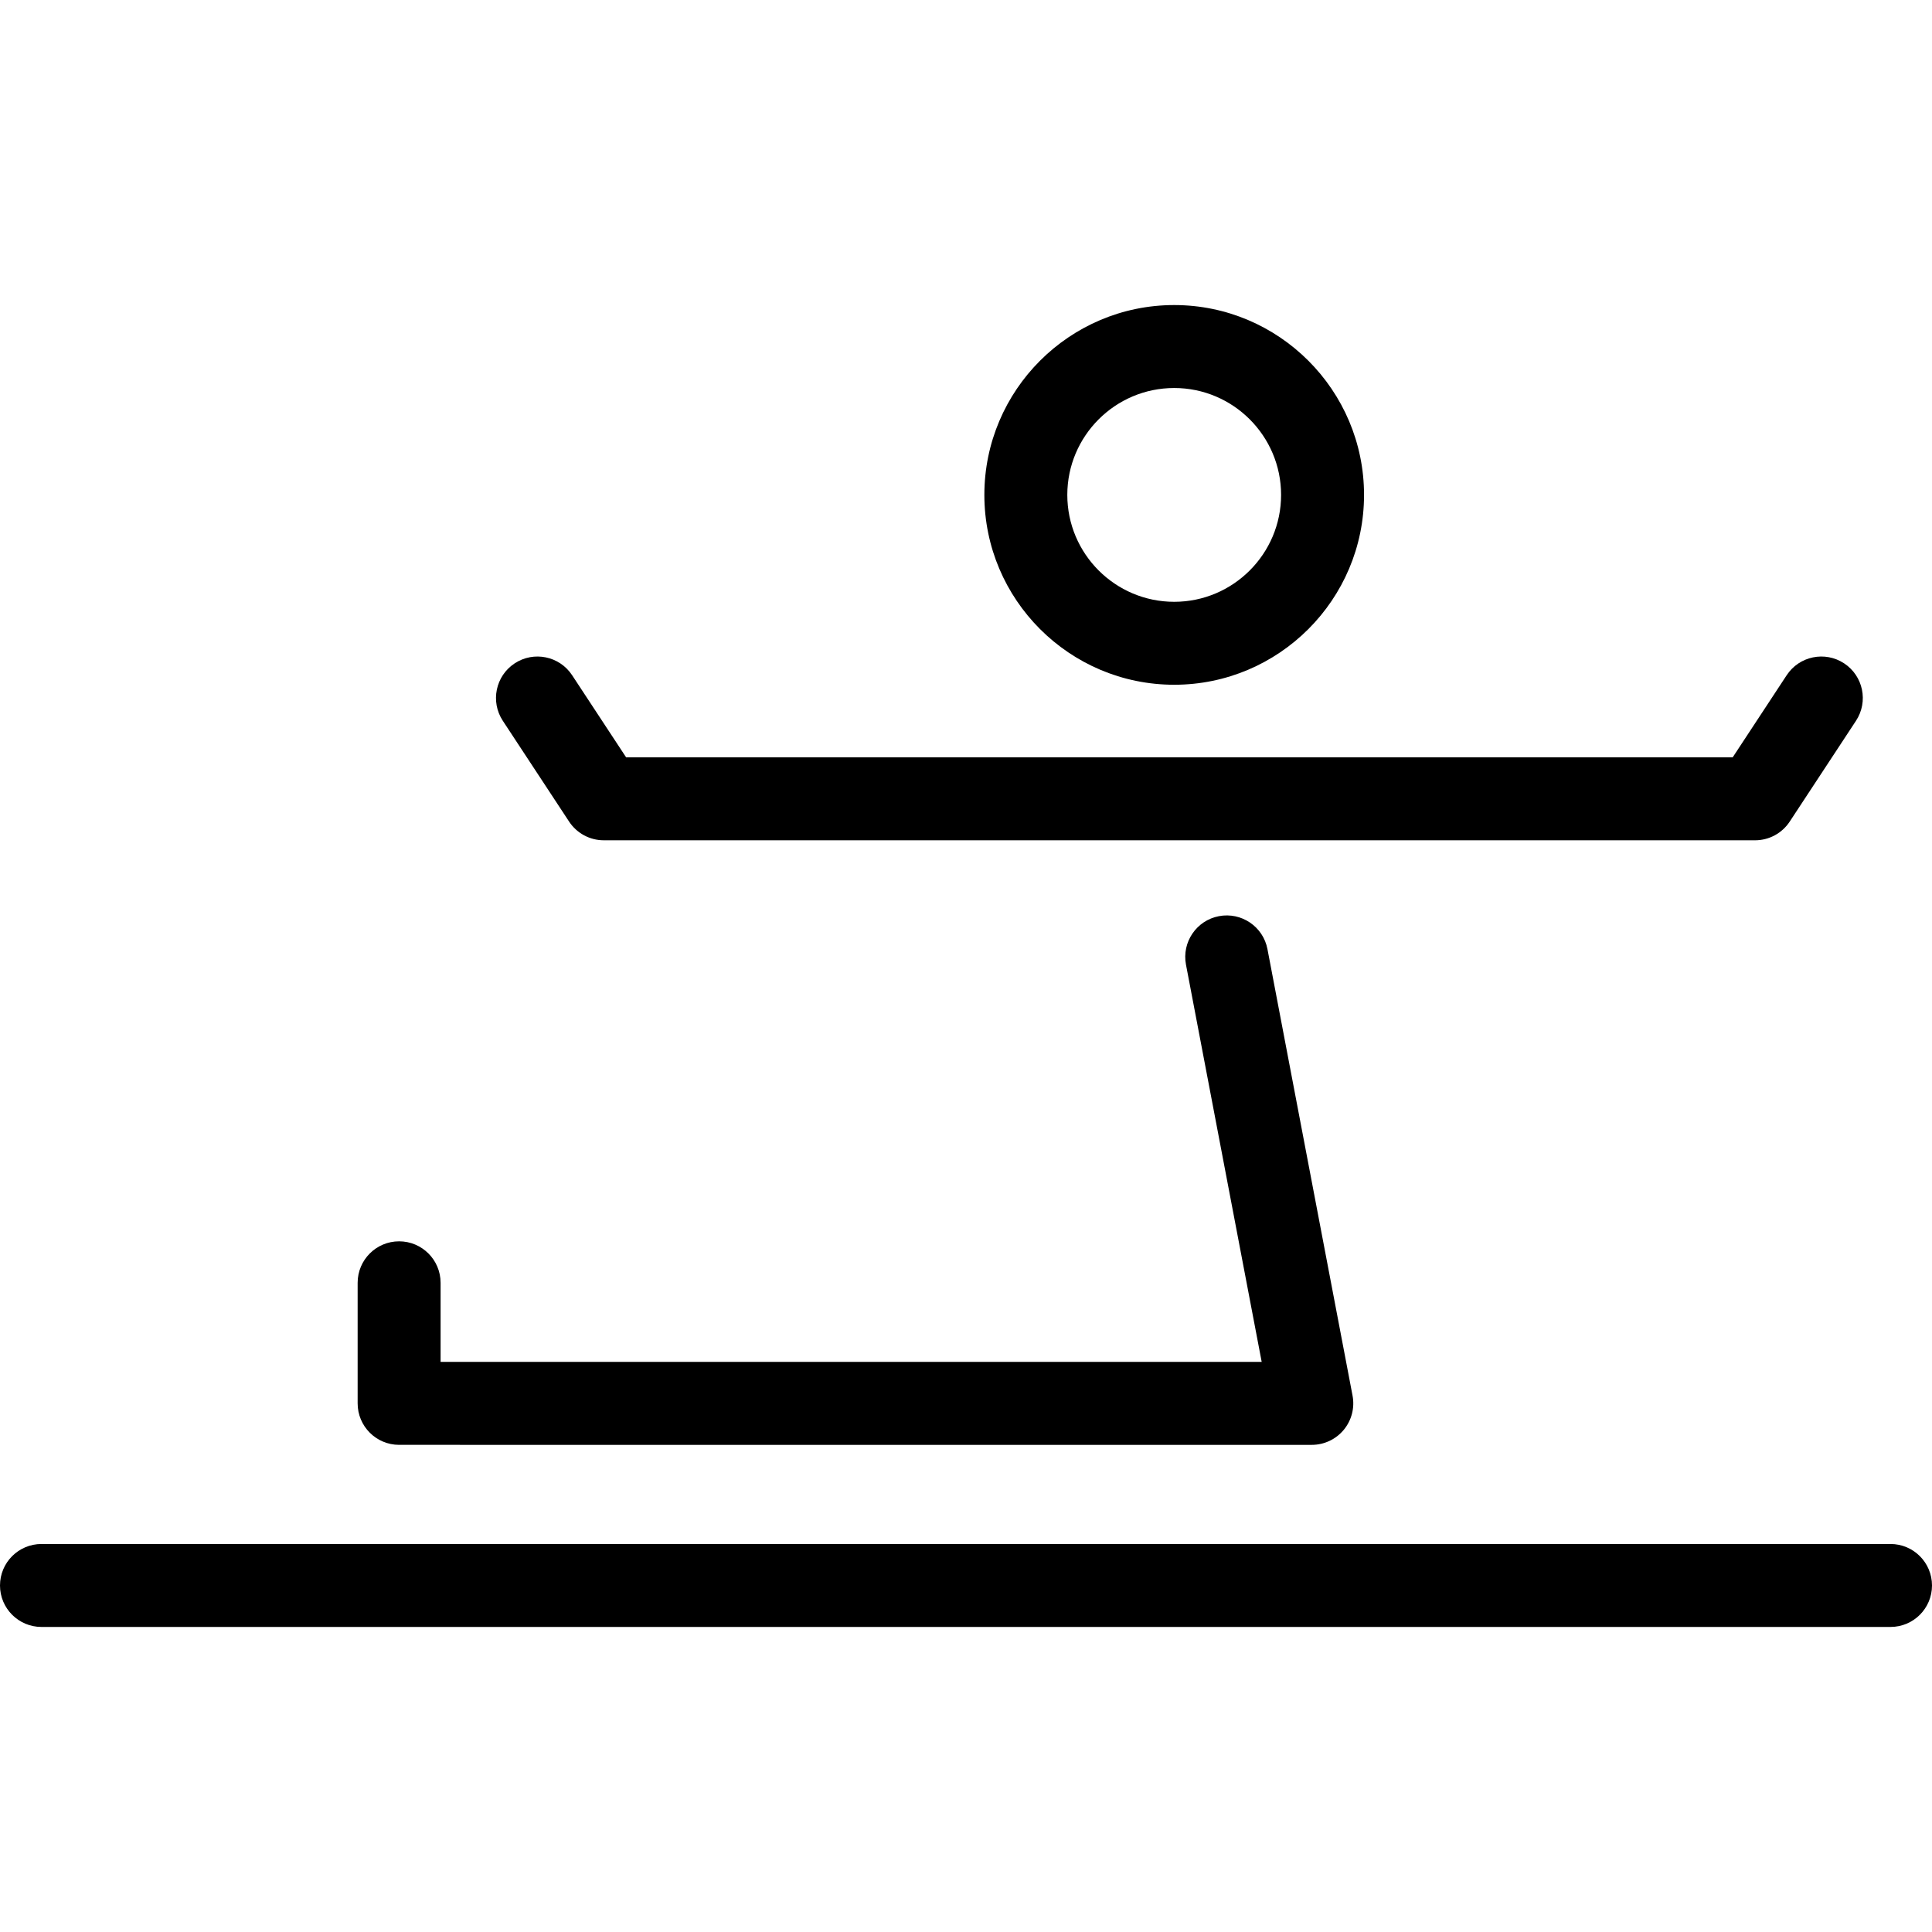 <?xml version="1.0" encoding="iso-8859-1"?>
<!-- Uploaded to: SVG Repo, www.svgrepo.com, Generator: SVG Repo Mixer Tools -->
<!DOCTYPE svg PUBLIC "-//W3C//DTD SVG 1.1//EN" "http://www.w3.org/Graphics/SVG/1.1/DTD/svg11.dtd">
<svg fill="#000000" height="800px" width="800px" version="1.1" id="Capa_1" xmlns="http://www.w3.org/2000/svg" xmlns:xlink="http://www.w3.org/1999/xlink" 
	 viewBox="0 0 419.259 419.259" xml:space="preserve">
<path d="M77.611,304.543v-26.166c0-4.971,4.029-9,9-9s9,4.029,9,9v17.166h178.185l-16.429-86.205
	c-0.931-4.883,2.273-9.595,7.156-10.525c4.881-0.93,9.595,2.272,10.525,7.156l18.465,96.89c0.502,2.635-0.197,5.355-1.906,7.422
	c-1.71,2.066-4.253,3.263-6.935,3.263H86.611C81.641,313.543,77.611,309.514,77.611,304.543z M213.614,107.397
	c0-22.716,18.481-41.197,41.198-41.197c22.715,0,41.195,18.481,41.195,41.197c0,22.718-18.48,41.199-41.195,41.199
	C232.096,148.596,213.614,130.115,213.614,107.397z M231.614,107.397c0,12.792,10.406,23.199,23.198,23.199
	c12.79,0,23.195-10.407,23.195-23.199c0-12.791-10.405-23.197-23.195-23.197C242.021,84.2,231.614,94.606,231.614,107.397z
	 M410.259,335.059H9c-4.971,0-9,4.029-9,9s4.029,9,9,9h401.259c4.971,0,9-4.029,9-9S415.229,335.059,410.259,335.059z
	 M123.499,178.293c1.664,2.53,4.49,4.055,7.52,4.055l249.841,0.002c3.029,0,5.855-1.524,7.521-4.056l14.383-21.877
	c2.73-4.153,1.577-9.734-2.576-12.465c-4.157-2.731-9.734-1.577-12.465,2.576l-11.716,17.821l-240.134-0.002l-11.719-17.82
	c-2.729-4.151-8.309-5.306-12.465-2.574c-4.152,2.73-5.306,8.312-2.574,12.465L123.499,178.293z"/>
</svg>